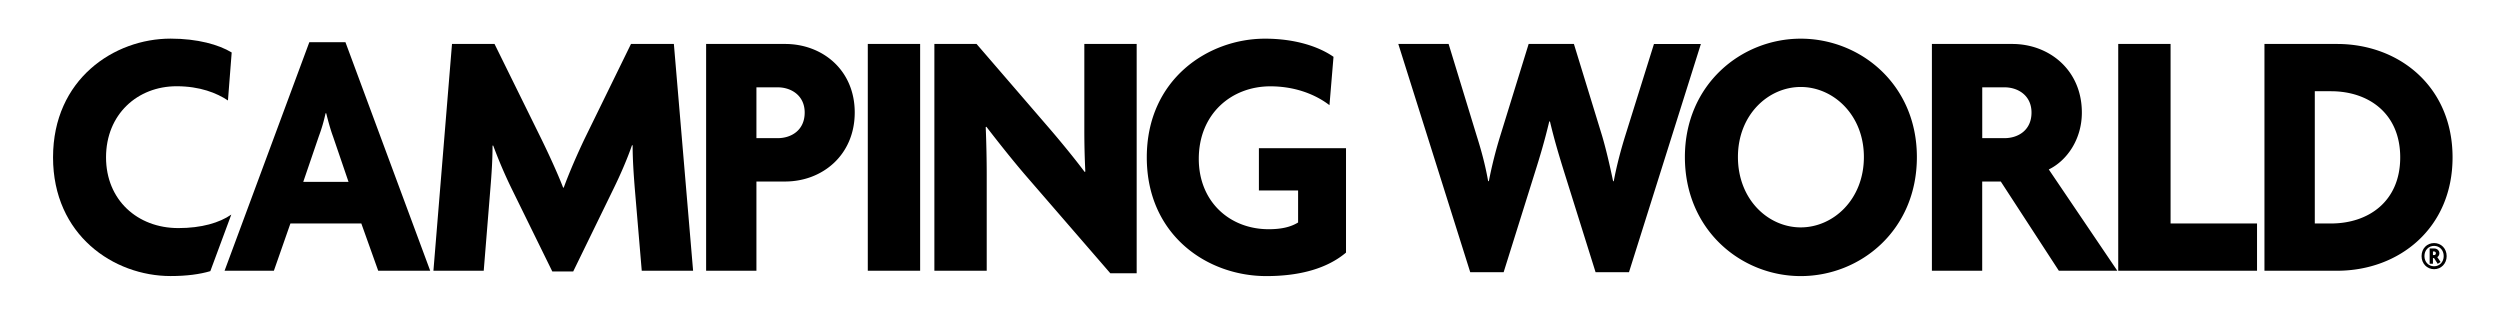 <svg xmlns="http://www.w3.org/2000/svg" fill="none" viewBox="0 0 384 48" class="customer-logo">
<title>Campign World</title>
  <g class="camping-world">
    <path fill="#000" d="m58.093 41.587-2.593-7.26H44.607l-2.54 7.26h-7.574L47.513 6.48h5.547l13.02 35.107h-7.987Zm-6.946-20.64c-.367-.98-.727-2.294-1.04-3.547h-.1a25.387 25.387 0 0 1-1.04 3.547l-2.387 6.986h6.953l-2.386-6.986Zm47.426 20.64-1.086-12.834c-.154-2.02-.314-4.206-.314-6.44h-.1c-.78 2.24-1.813 4.587-2.8 6.607l-6.226 12.773h-3.214L78.56 28.92a72.505 72.505 0 0 1-2.8-6.553h-.107c0 2.293-.153 4.426-.313 6.386L74.3 41.587h-7.727l2.854-34.834h6.533l7.213 14.634c.987 2.02 2.44 5.133 3.32 7.426h.1c.834-2.293 2.027-5.02 3.167-7.426l7.16-14.634h6.587l2.953 34.834h-7.887Zm22.02-13.707h-4.406v13.707h-7.727V6.753h12.14c5.707 0 10.687 3.987 10.687 10.54-.014 6.547-4.994 10.587-10.694 10.587Zm-1.14-14.467h-3.266v7.807h3.266c2.074 0 4.147-1.2 4.147-3.933 0-2.62-2.073-3.874-4.147-3.874Zm13.84 28.174V6.753h8.04v34.834h-8.04Zm37.247.38-12.86-14.854c-2.073-2.4-4.407-5.353-6.173-7.646l-.1.053c.1 2.46.153 5.133.153 7.32v14.74h-8.04V6.753H150l11.207 12.994c1.553 1.8 3.893 4.64 5.393 6.66l.107-.054a128.51 128.51 0 0 1-.154-6.5v-13.1h8.04v35.22h-4.053v-.006Zm23.967.44c-9.127 0-18.36-6.334-18.36-18.234 0-12.013 9.44-18.233 18.153-18.233 4.613 0 8.247 1.2 10.527 2.787l-.62 7.426c-2.28-1.746-5.447-2.893-9.074-2.893-6.02 0-11 4.26-11 11.14 0 6.553 4.72 10.807 10.74 10.807 1.92 0 3.374-.327 4.514-1.034V29.26h-6.02v-6.5h13.38V38.8c-2.8 2.353-6.9 3.607-12.24 3.607Zm55.706-.6h-5.133l-4.827-15.4c-.726-2.347-1.453-4.694-2.18-7.754h-.106c-.727 3.054-1.454 5.46-2.18 7.754l-4.827 15.4h-5.133L214.78 6.753h7.727l4.306 14.087c.674 2.133 1.3 4.367 1.767 6.987h.107a67.316 67.316 0 0 1 1.76-6.987L234.8 6.753h6.953l4.307 14.034c.573 1.913 1.193 4.533 1.713 7.046h.1c.467-2.513 1.14-4.966 1.767-6.986l4.407-14.087h7.206l-11.04 35.047Zm26.38.6c-9.126 0-17.793-7.047-17.793-18.287 0-11.14 8.66-18.18 17.793-18.18 9.18 0 17.84 7.04 17.84 18.18.007 11.24-8.66 18.287-17.84 18.287Zm0-29.047c-4.98 0-9.646 4.26-9.646 10.753 0 6.554 4.666 10.814 9.646 10.814s9.7-4.26 9.7-10.814c0-6.493-4.72-10.753-9.7-10.753Zm39.647 28.227-8.92-13.707h-2.853v13.707h-7.727V6.753h12.347c5.653 0 10.686 3.987 10.686 10.54 0 4.094-2.28 7.374-5.08 8.734l10.527 15.56h-8.98Zm-8.347-28.174h-3.42v7.807h3.42c2.074 0 4.147-1.2 4.147-3.933 0-2.62-2.073-3.874-4.147-3.874Zm17.467 28.174V6.753h8.04v27.574h13.28v7.26h-21.32Zm33.613 0H347.82V6.753h11.153c9.54 0 17.74 6.554 17.74 17.42 0 10.867-8.2 17.414-17.74 17.414Zm-.933-27.574h-2.487v20.314h2.487c5.76 0 10.633-3.387 10.633-10.154 0-6.773-4.88-10.16-10.633-10.16Z" class="logo-fill"/>
    <g class="Group">
      <path fill="#000" d="M27.387 35.033c-6.274 0-11.1-4.313-11.1-10.866 0-6.607 4.826-10.92 10.84-10.92 3.58 0 6.173 1.04 7.886 2.186l.574-7.373c-1.974-1.2-5.24-2.127-9.387-2.127-8.66 0-18.053 6.227-18.053 18.234C8.147 36.127 17.48 42.4 26.2 42.4c2.473 0 4.487-.273 6.107-.753l3.22-8.687c-1.82 1.26-4.567 2.073-8.14 2.073Z" class="logo-fill"/>
    </g>
    <g class="Group">
      <path fill="#000" d="M373.88 41.347c-1.087 0-1.927-.854-1.927-2.007 0-1.167.834-2.007 1.927-2.007 1.08 0 1.927.84 1.927 2.007 0 1.153-.847 2.007-1.927 2.007Zm0-3.58c-.847 0-1.487.653-1.487 1.573 0 .907.64 1.56 1.487 1.56.833 0 1.473-.66 1.473-1.56.007-.92-.633-1.573-1.473-1.573Zm.553 2.76-.566-.887h-.167v.867h-.507v-2.34h.714c.386 0 .78.273.78.74 0 .26-.14.473-.32.593l.506.74-.44.287Zm-.573-1.9h-.16v.553h.16c.16 0 .293-.087.293-.273 0-.194-.133-.28-.293-.28Z" class="logo-fill"/>
    </g>
  </g>
</svg>
